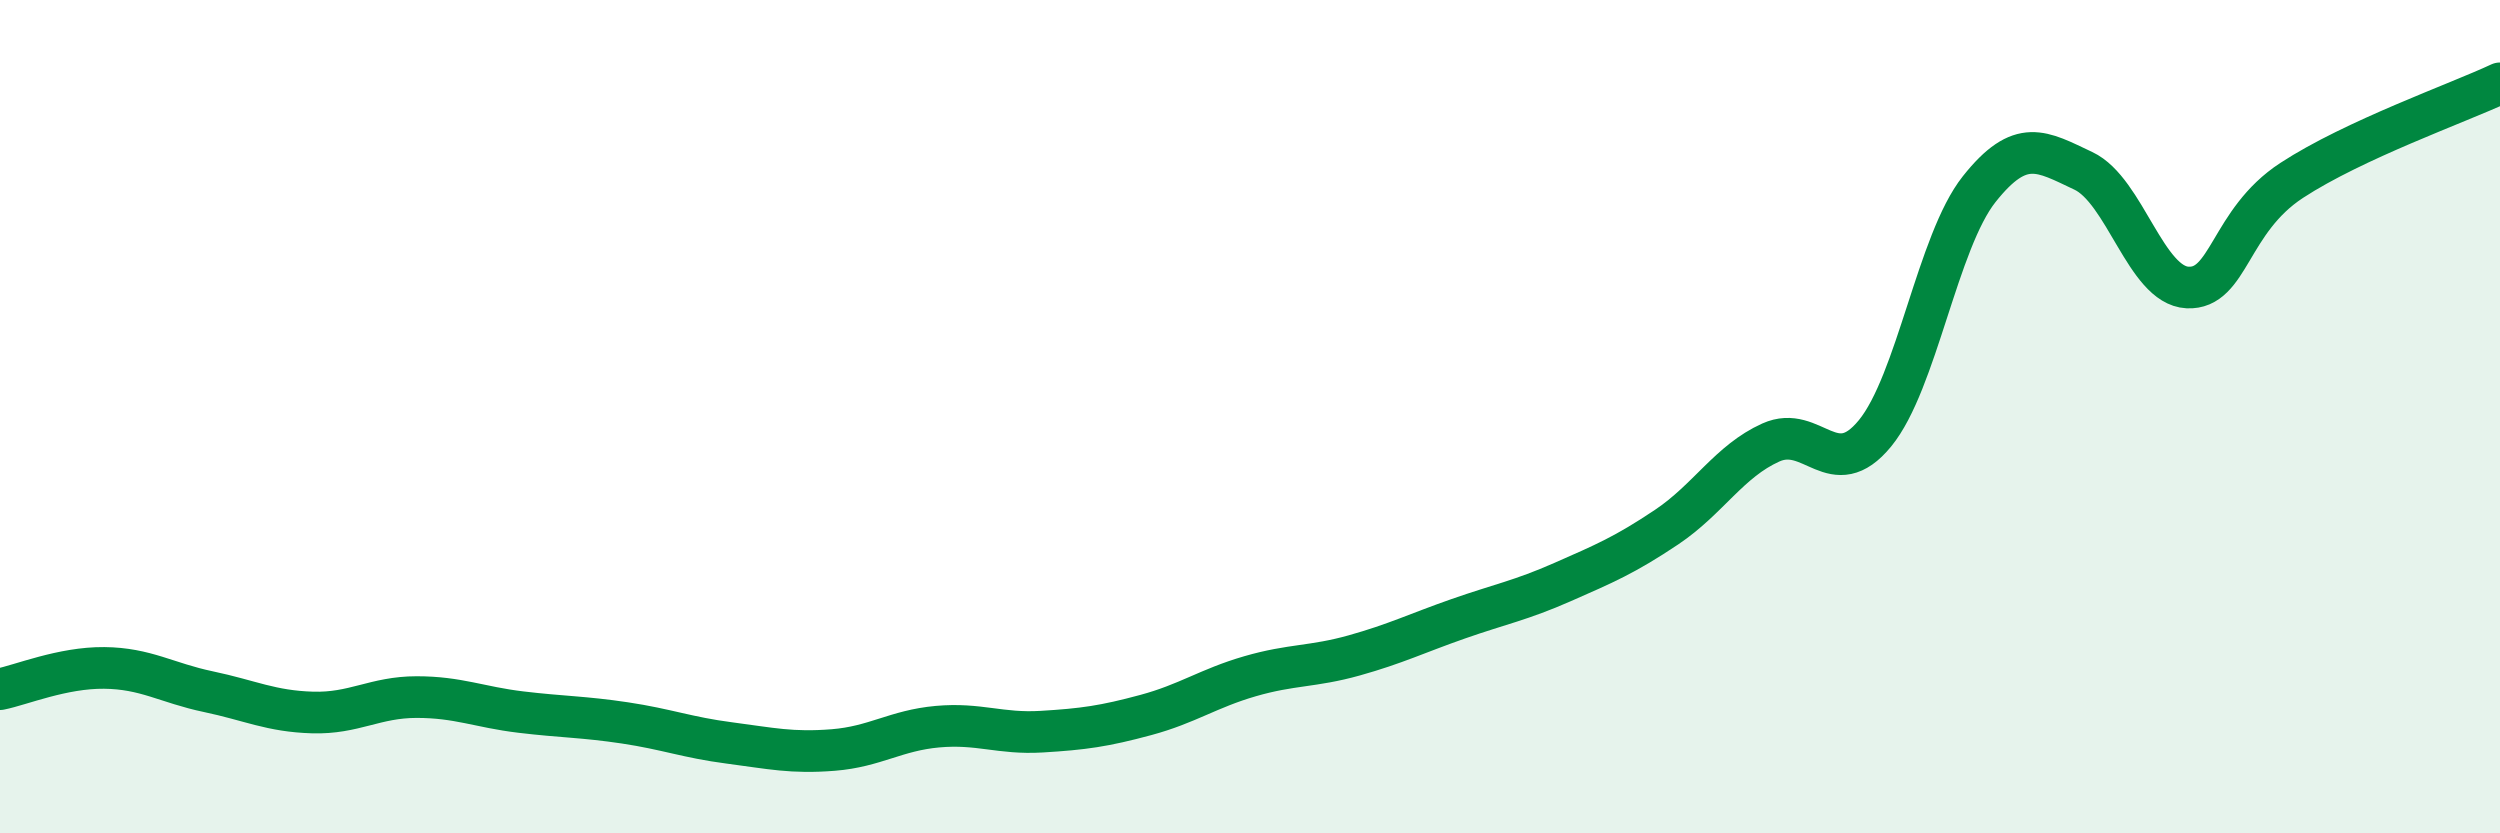 
    <svg width="60" height="20" viewBox="0 0 60 20" xmlns="http://www.w3.org/2000/svg">
      <path
        d="M 0,16.54 C 0.5,16.44 1.5,16.02 2.5,16.03 C 3.5,16.04 4,16.39 5,16.6 C 6,16.81 6.5,17.07 7.5,17.1 C 8.5,17.13 9,16.73 10,16.73 C 11,16.73 11.5,16.97 12.5,17.09 C 13.5,17.21 14,17.2 15,17.35 C 16,17.5 16.5,17.7 17.5,17.83 C 18.5,17.96 19,18.08 20,18 C 21,17.92 21.5,17.53 22.5,17.44 C 23.5,17.35 24,17.62 25,17.56 C 26,17.5 26.5,17.43 27.5,17.16 C 28.5,16.89 29,16.52 30,16.23 C 31,15.94 31.5,16.01 32.5,15.73 C 33.5,15.45 34,15.2 35,14.85 C 36,14.5 36.5,14.41 37.5,13.97 C 38.5,13.53 39,13.32 40,12.65 C 41,11.98 41.5,11.07 42.5,10.62 C 43.5,10.17 44,11.62 45,10.4 C 46,9.18 46.5,5.8 47.5,4.54 C 48.5,3.28 49,3.63 50,4.1 C 51,4.57 51.5,6.85 52.5,6.9 C 53.5,6.95 53.5,5.31 55,4.33 C 56.5,3.35 59,2.47 60,2L60 20L0 20Z"
        fill="#008740"
        opacity="0.1"
        stroke-linecap="round"
        stroke-linejoin="round"
      />
      <path
        d="M 0,16.54 C 0.5,16.44 1.5,16.02 2.5,16.03 C 3.5,16.04 4,16.39 5,16.6 C 6,16.81 6.5,17.07 7.5,17.1 C 8.5,17.13 9,16.73 10,16.73 C 11,16.73 11.5,16.97 12.5,17.09 C 13.5,17.21 14,17.2 15,17.35 C 16,17.5 16.5,17.7 17.5,17.83 C 18.5,17.96 19,18.08 20,18 C 21,17.92 21.5,17.53 22.5,17.44 C 23.5,17.35 24,17.62 25,17.56 C 26,17.5 26.5,17.43 27.5,17.16 C 28.5,16.89 29,16.52 30,16.23 C 31,15.94 31.5,16.01 32.5,15.73 C 33.5,15.45 34,15.2 35,14.85 C 36,14.5 36.5,14.41 37.5,13.97 C 38.5,13.53 39,13.32 40,12.65 C 41,11.98 41.5,11.07 42.5,10.62 C 43.5,10.17 44,11.62 45,10.4 C 46,9.18 46.5,5.8 47.5,4.54 C 48.5,3.28 49,3.63 50,4.1 C 51,4.57 51.5,6.85 52.5,6.9 C 53.5,6.95 53.5,5.31 55,4.33 C 56.5,3.35 59,2.47 60,2"
        stroke="#008740"
        stroke-width="1"
        fill="none"
        stroke-linecap="round"
        stroke-linejoin="round"
      />
    </svg>
  